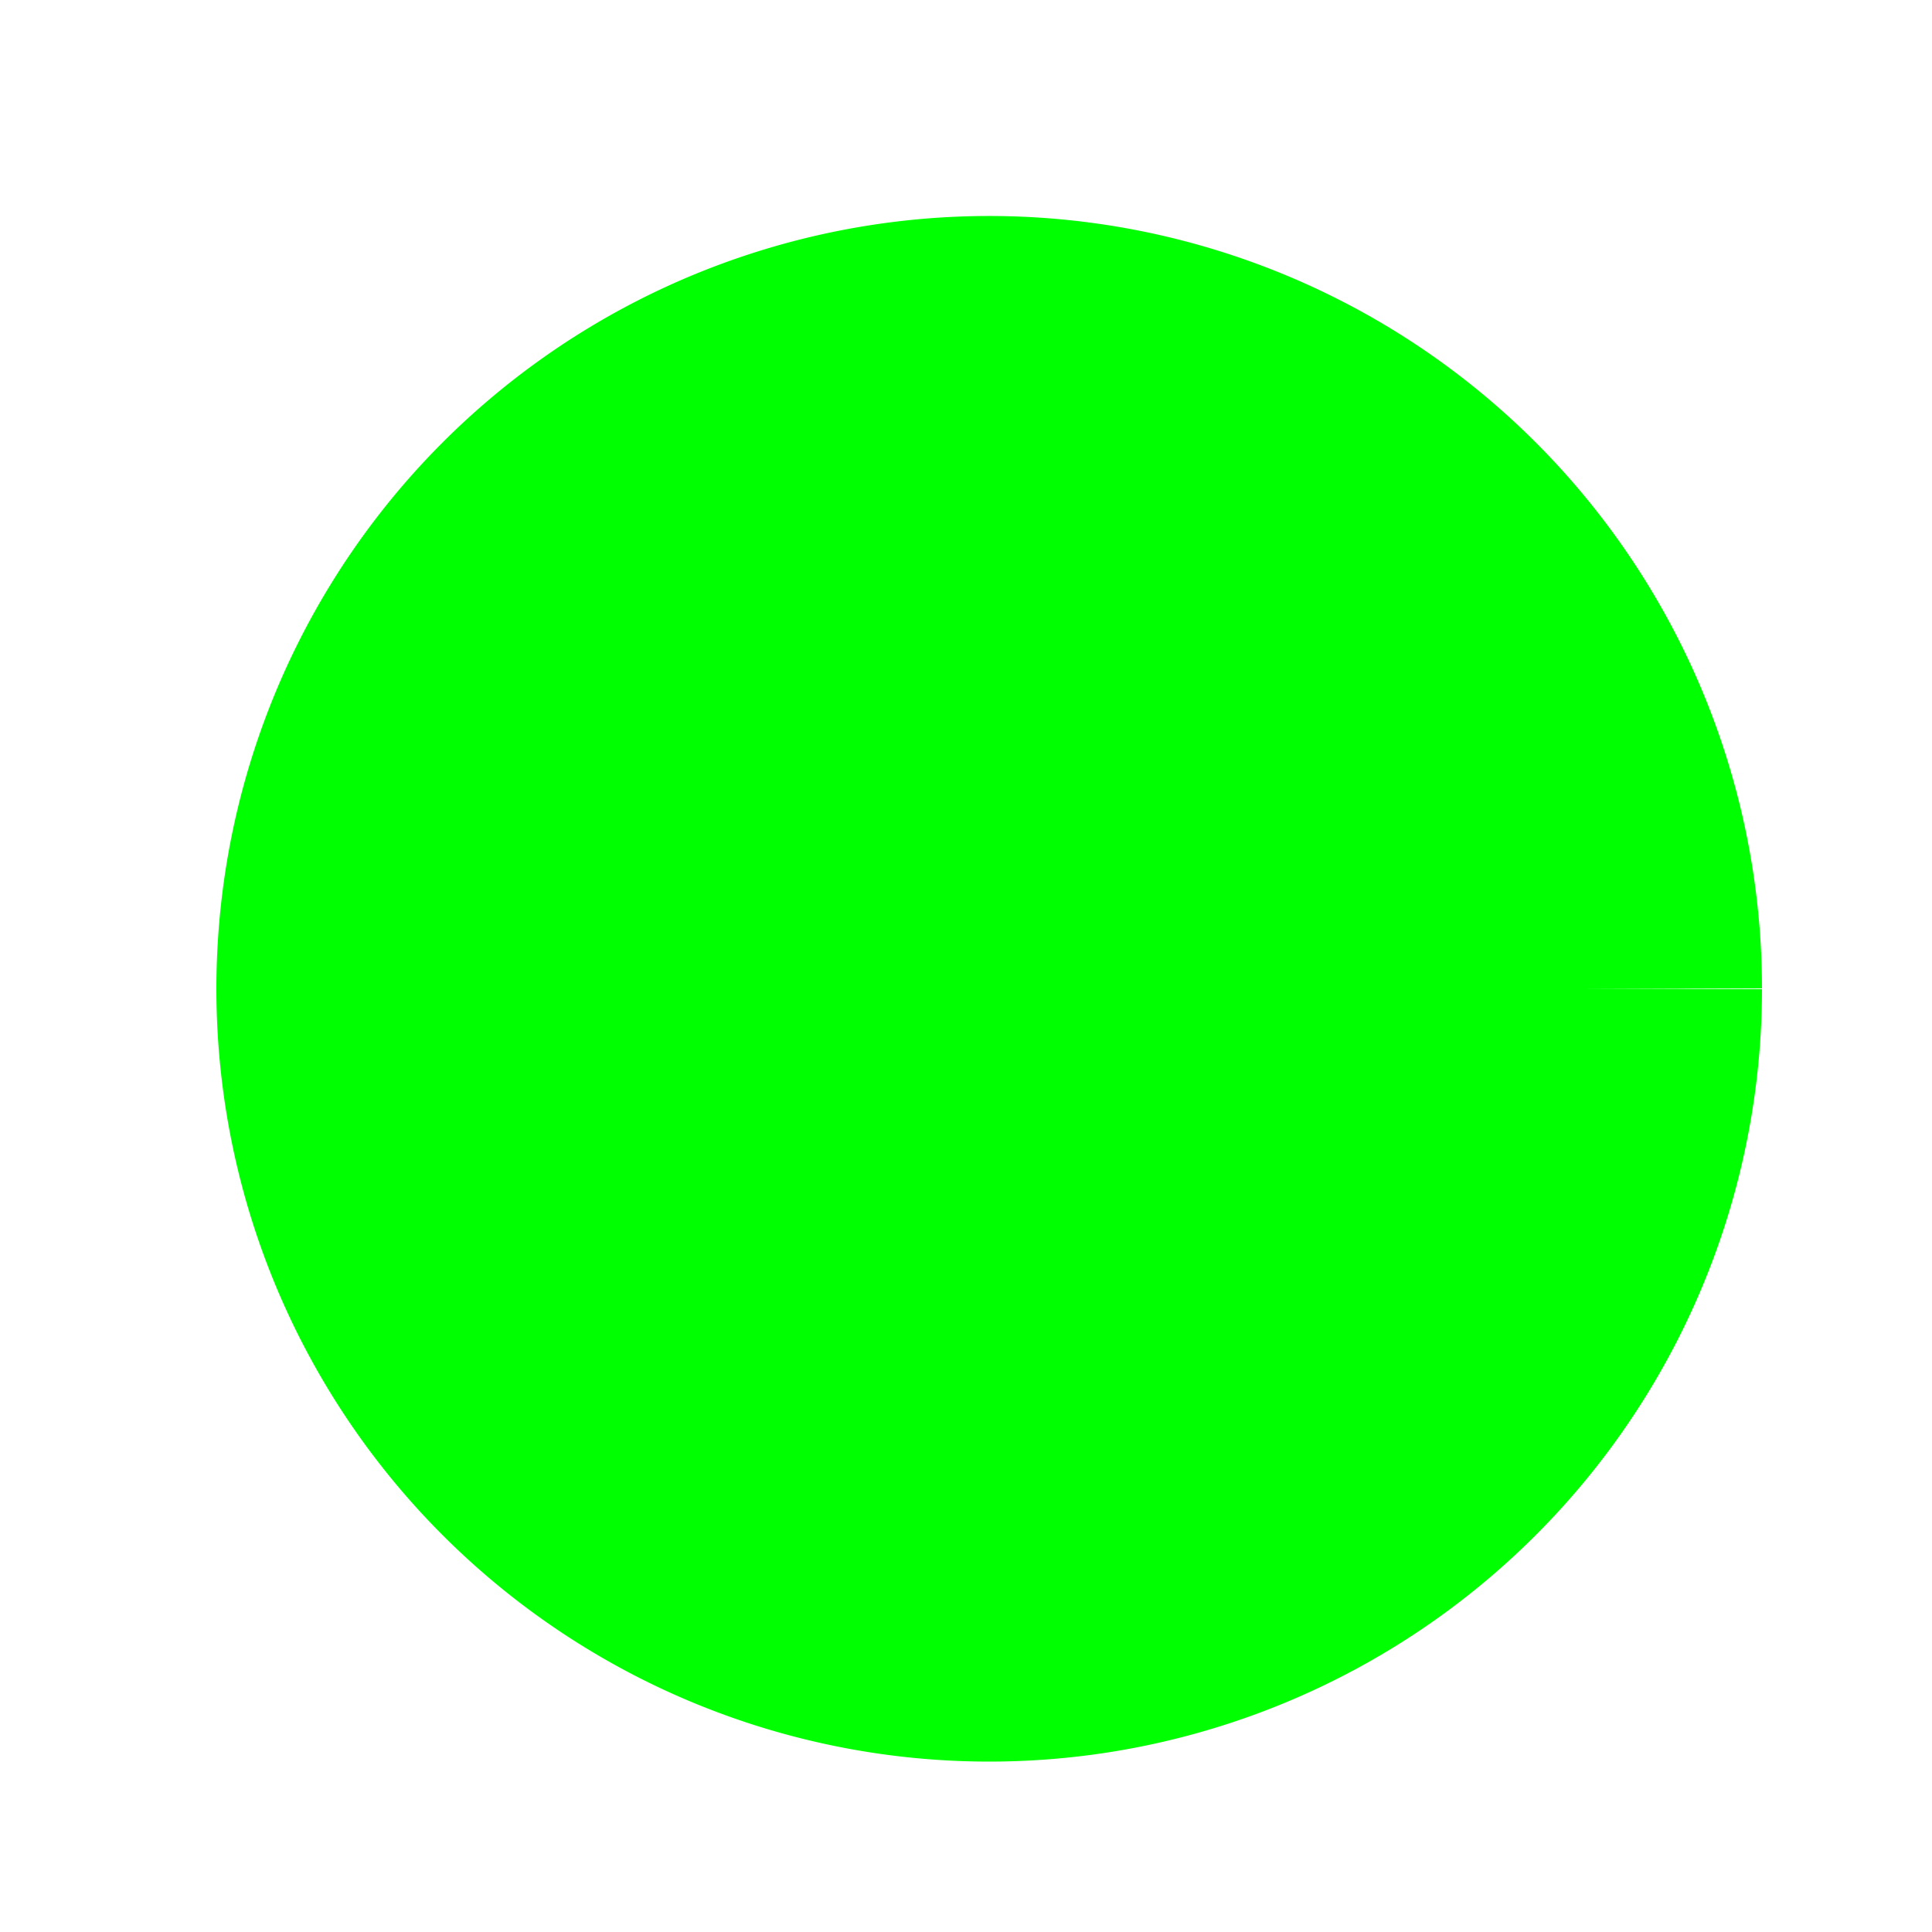 <!--

Generated by DrawGPT.
Free, open source, AI generated images in SVG, PNG, and HTML Canvas format.
https://drawgpt.ai

Created: 2024-01-16T07:55:31.627Z
Link: https://drawgpt.ai/prompt/139478/

-->
<svg xmlns="http://www.w3.org/2000/svg" xmlns:xlink="http://www.w3.org/1999/xlink" width="500" height="500"><defs/><g><rect fill="#FFFFFF" stroke="none" x="0" y="0" width="512" height="512"/><path fill="rgb(0,255,0)" stroke="none" paint-order="stroke fill markers" d=" M 456 256 A 200 200 0 1 1 456 255.8 L 406 256 A 150 150 0 1 1 406 255.85 L 356 256 A 100 100 0 1 1 356 255.9 L 306 256 A 50 50 0 1 1 306 255.95" fill-opacity="1"/></g></svg>